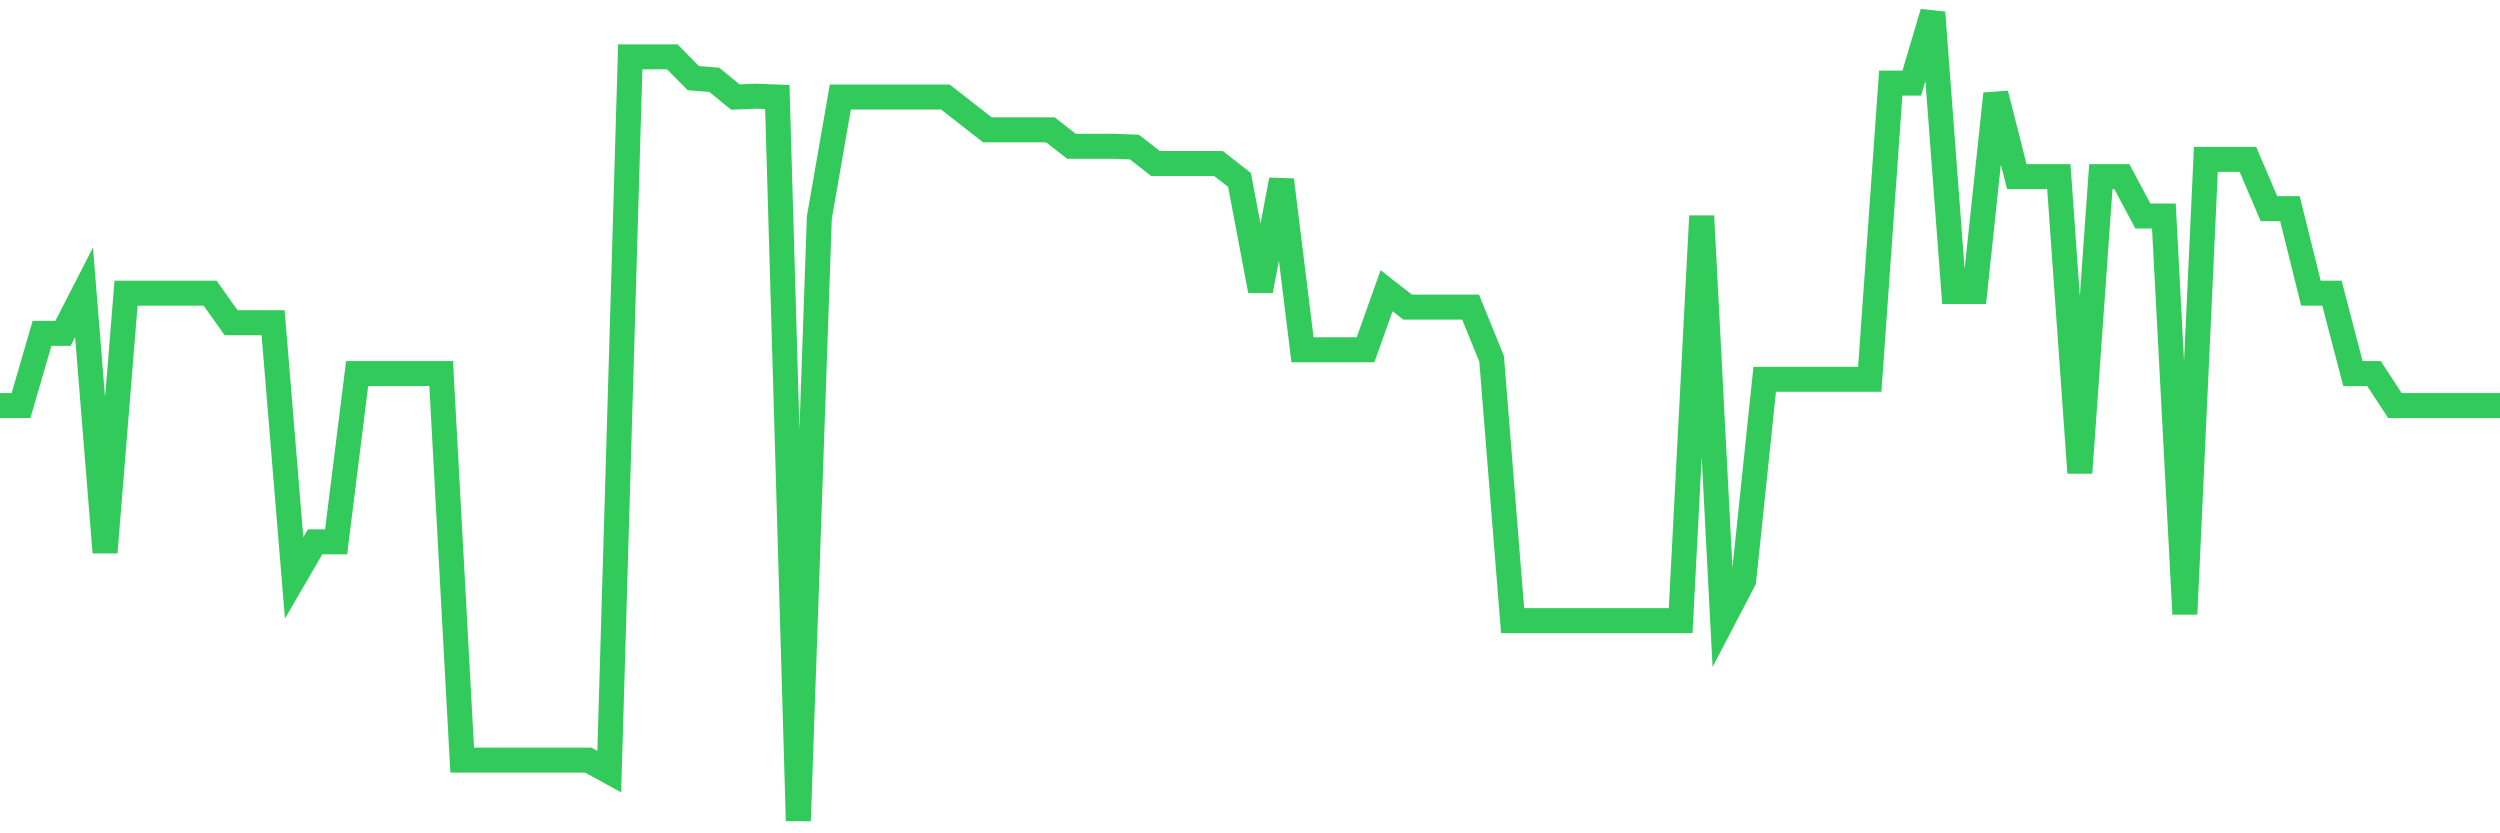 <svg
  xmlns="http://www.w3.org/2000/svg"
  xmlns:xlink="http://www.w3.org/1999/xlink"
  width="120"
  height="40"
  viewBox="0 0 120 40"
  preserveAspectRatio="none"
>
  <polyline
    points="0,19.468 1.008,19.468 2.017,16.002 3.025,16.002 4.034,14.032 5.042,26.519 6.05,14.072 7.059,14.072 8.067,14.072 9.076,14.072 10.084,14.072 11.092,15.49 12.101,15.49 13.109,15.49 14.118,27.74 15.126,26.007 16.134,26.007 17.143,17.932 18.151,17.932 19.16,17.932 20.168,17.932 21.176,17.932 22.185,36.485 23.193,36.485 24.202,36.485 25.21,36.485 26.218,36.485 27.227,36.485 28.235,36.485 29.244,37.037 30.252,2.727 31.261,2.727 32.269,2.727 33.277,3.751 34.286,3.83 35.294,4.657 36.303,4.618 37.311,4.657 38.319,39.4 39.328,10.448 40.336,4.657 41.345,4.657 42.353,4.657 43.361,4.657 44.37,4.657 45.378,4.657 46.387,5.445 47.395,6.233 48.403,6.233 49.412,6.233 50.42,6.233 51.429,7.021 52.437,7.021 53.445,7.021 54.454,7.06 55.462,7.848 56.471,7.848 57.479,7.848 58.487,7.848 59.496,8.636 60.504,13.954 61.513,8.636 62.521,16.79 63.529,16.79 64.538,16.79 65.546,16.79 66.555,13.954 67.563,14.741 68.571,14.741 69.58,14.741 70.588,14.741 71.597,17.223 72.605,29.789 73.613,29.789 74.622,29.789 75.63,29.789 76.639,29.789 77.647,29.789 78.655,29.789 79.664,29.789 80.672,29.789 81.681,10.369 82.689,29.789 83.697,27.858 84.706,18.208 85.714,18.208 86.723,18.208 87.731,18.208 88.739,18.208 89.748,18.208 90.756,3.988 91.765,3.988 92.773,0.6 93.782,13.993 94.79,13.993 95.798,4.5 96.807,8.478 97.815,8.478 98.824,8.478 99.832,22.698 100.84,8.478 101.849,8.478 102.857,10.369 103.866,10.369 104.874,29.474 105.882,7.651 106.891,7.651 107.899,7.651 108.908,10.014 109.916,10.014 110.924,14.072 111.933,14.072 112.941,17.932 113.95,17.932 114.958,19.468 115.966,19.468 116.975,19.468 117.983,19.468 118.992,19.468 120,19.468"
    fill="none"
    stroke="#32ca5b"
    stroke-width="1.2"
  >
  </polyline>
</svg>